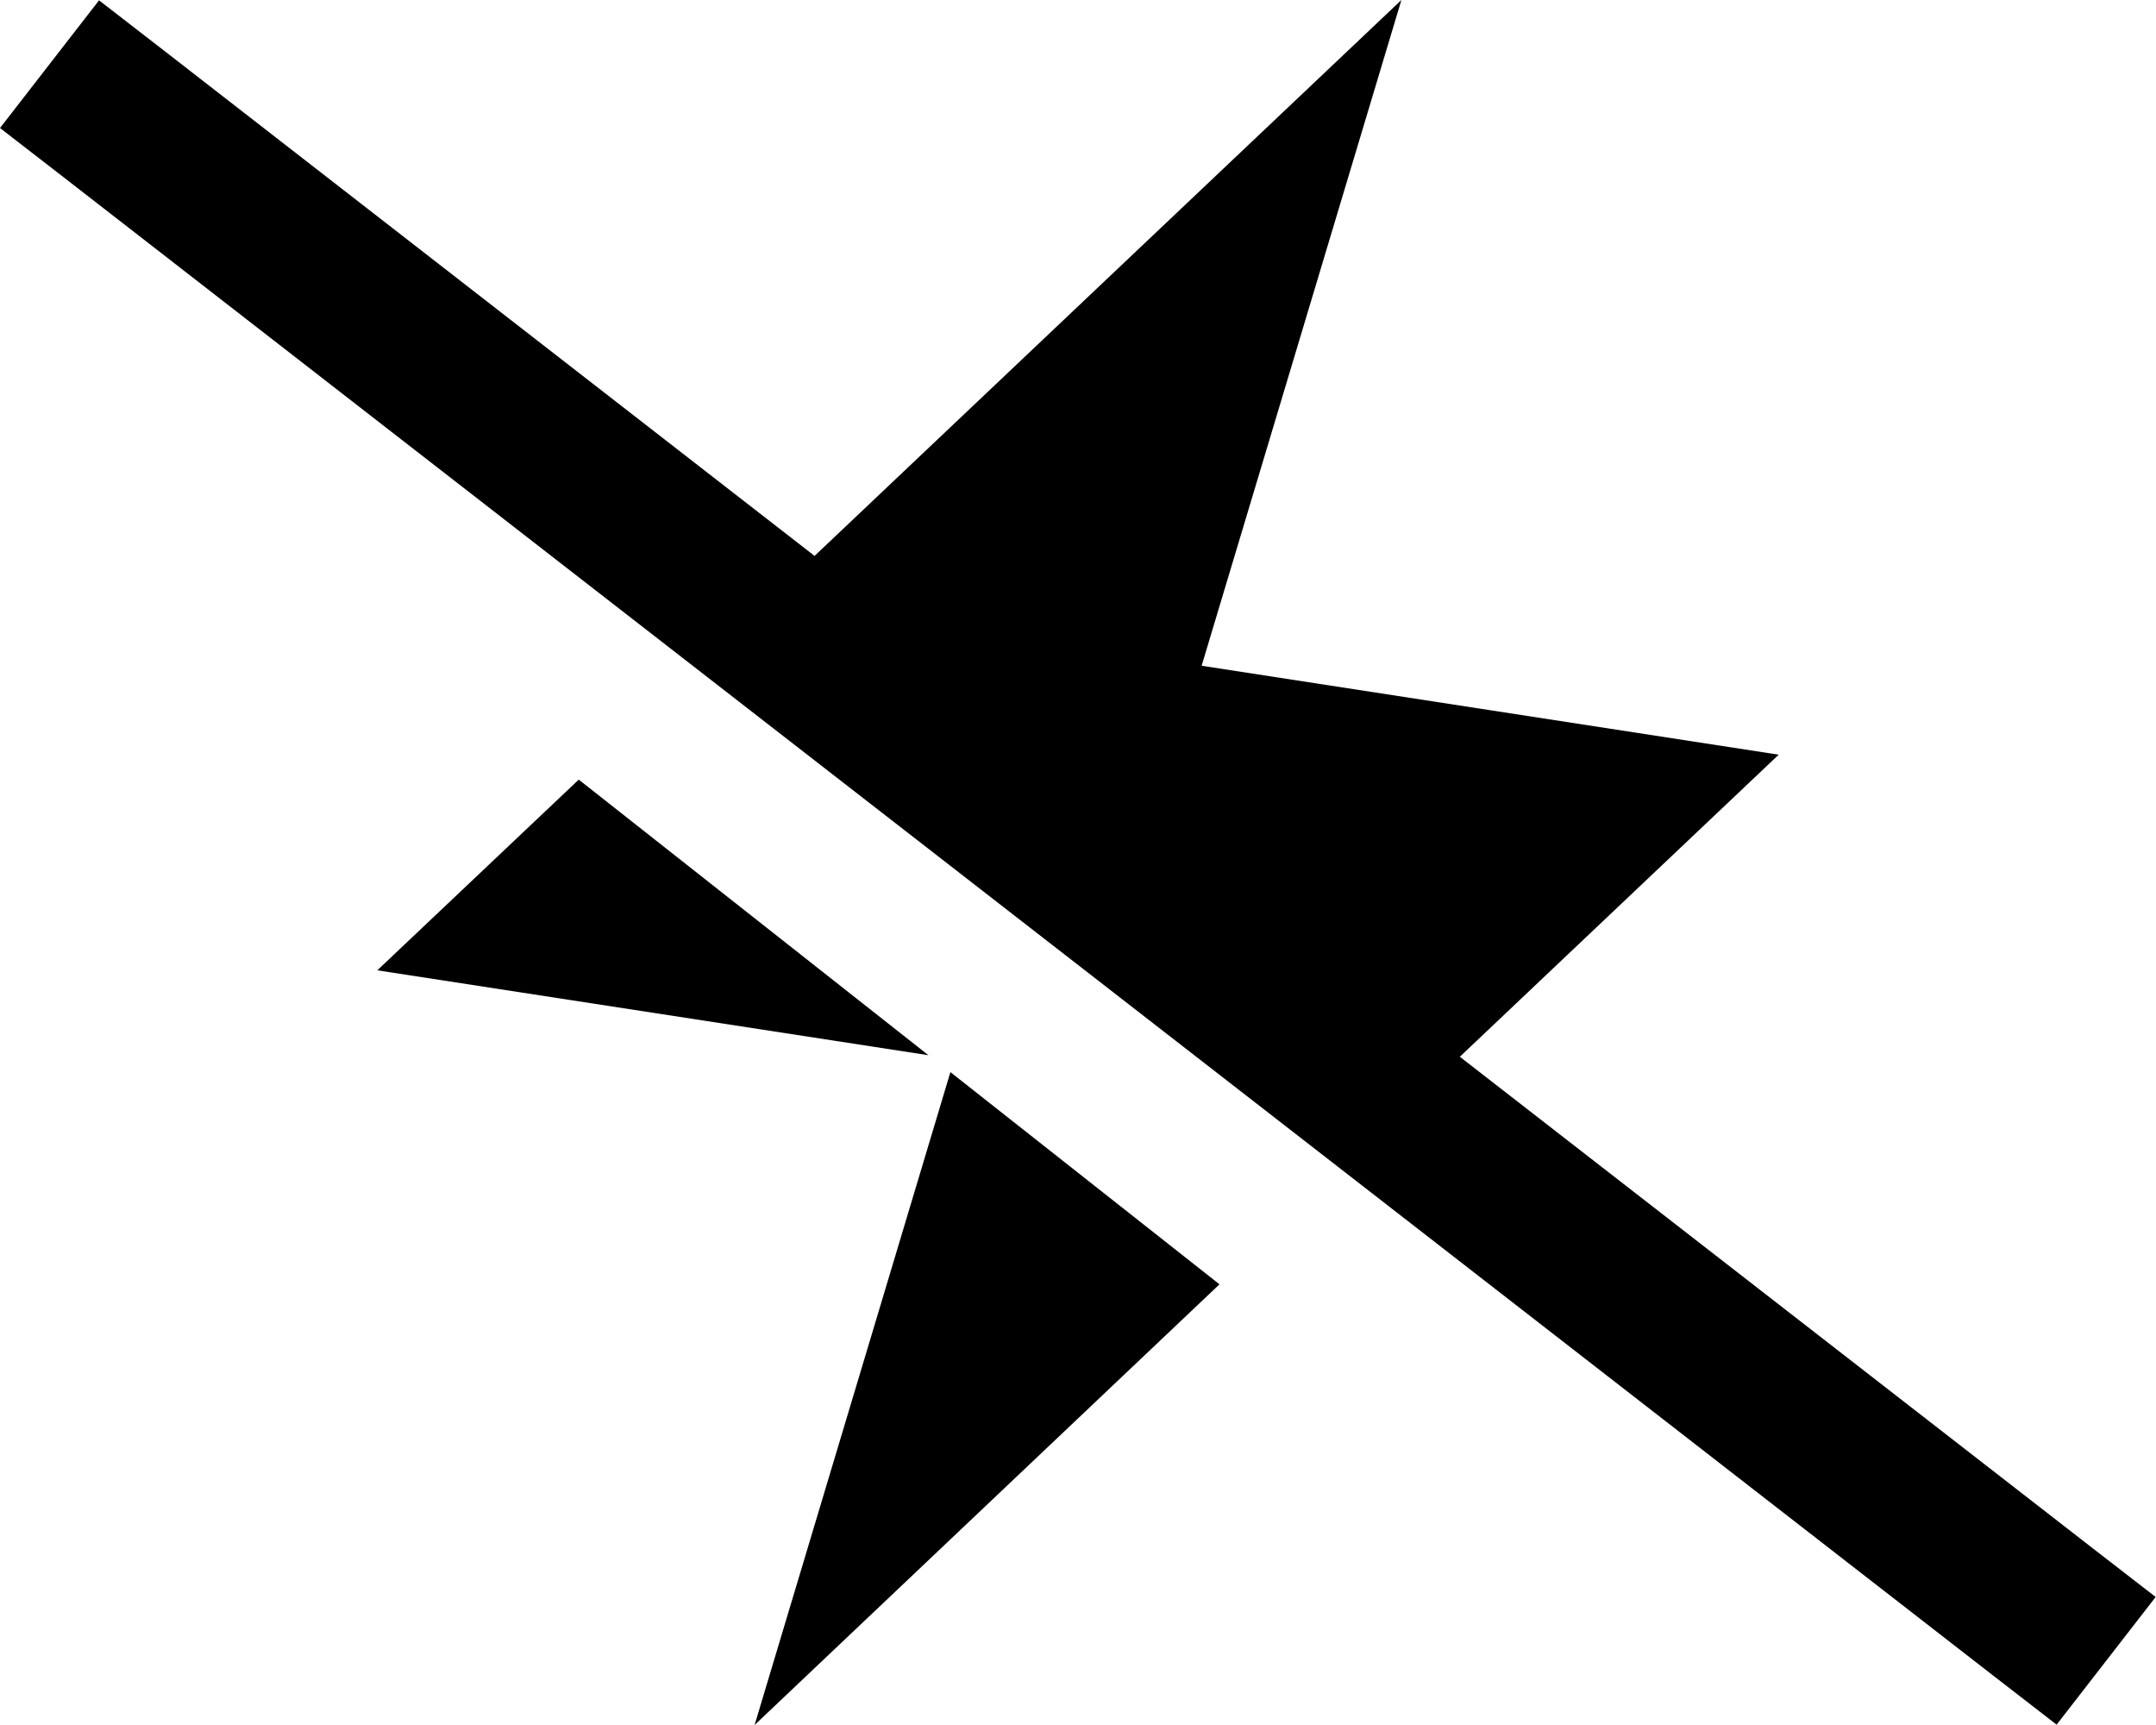 <svg xmlns="http://www.w3.org/2000/svg" viewBox="0 0 640 512"><!--! Font Awesome Pro 6.2.0 by @fontawesome - https://fontawesome.com License - https://fontawesome.com/license (Commercial License) Copyright 2022 Fonticons, Inc. --><path d="M112 288l163.6 25.2L171.8 231.4 112 288zm321.3 25.7L528 224 356.7 197.6 416 0 241.8 165 48.4 14.8 29.4 .1 0 38 19 52.7 591.5 497.2l19 14.7L639.9 474l-19-14.7L433.4 313.7zm-151.2 4.6L224 512 362 381.2l-79.9-63z"/></svg>